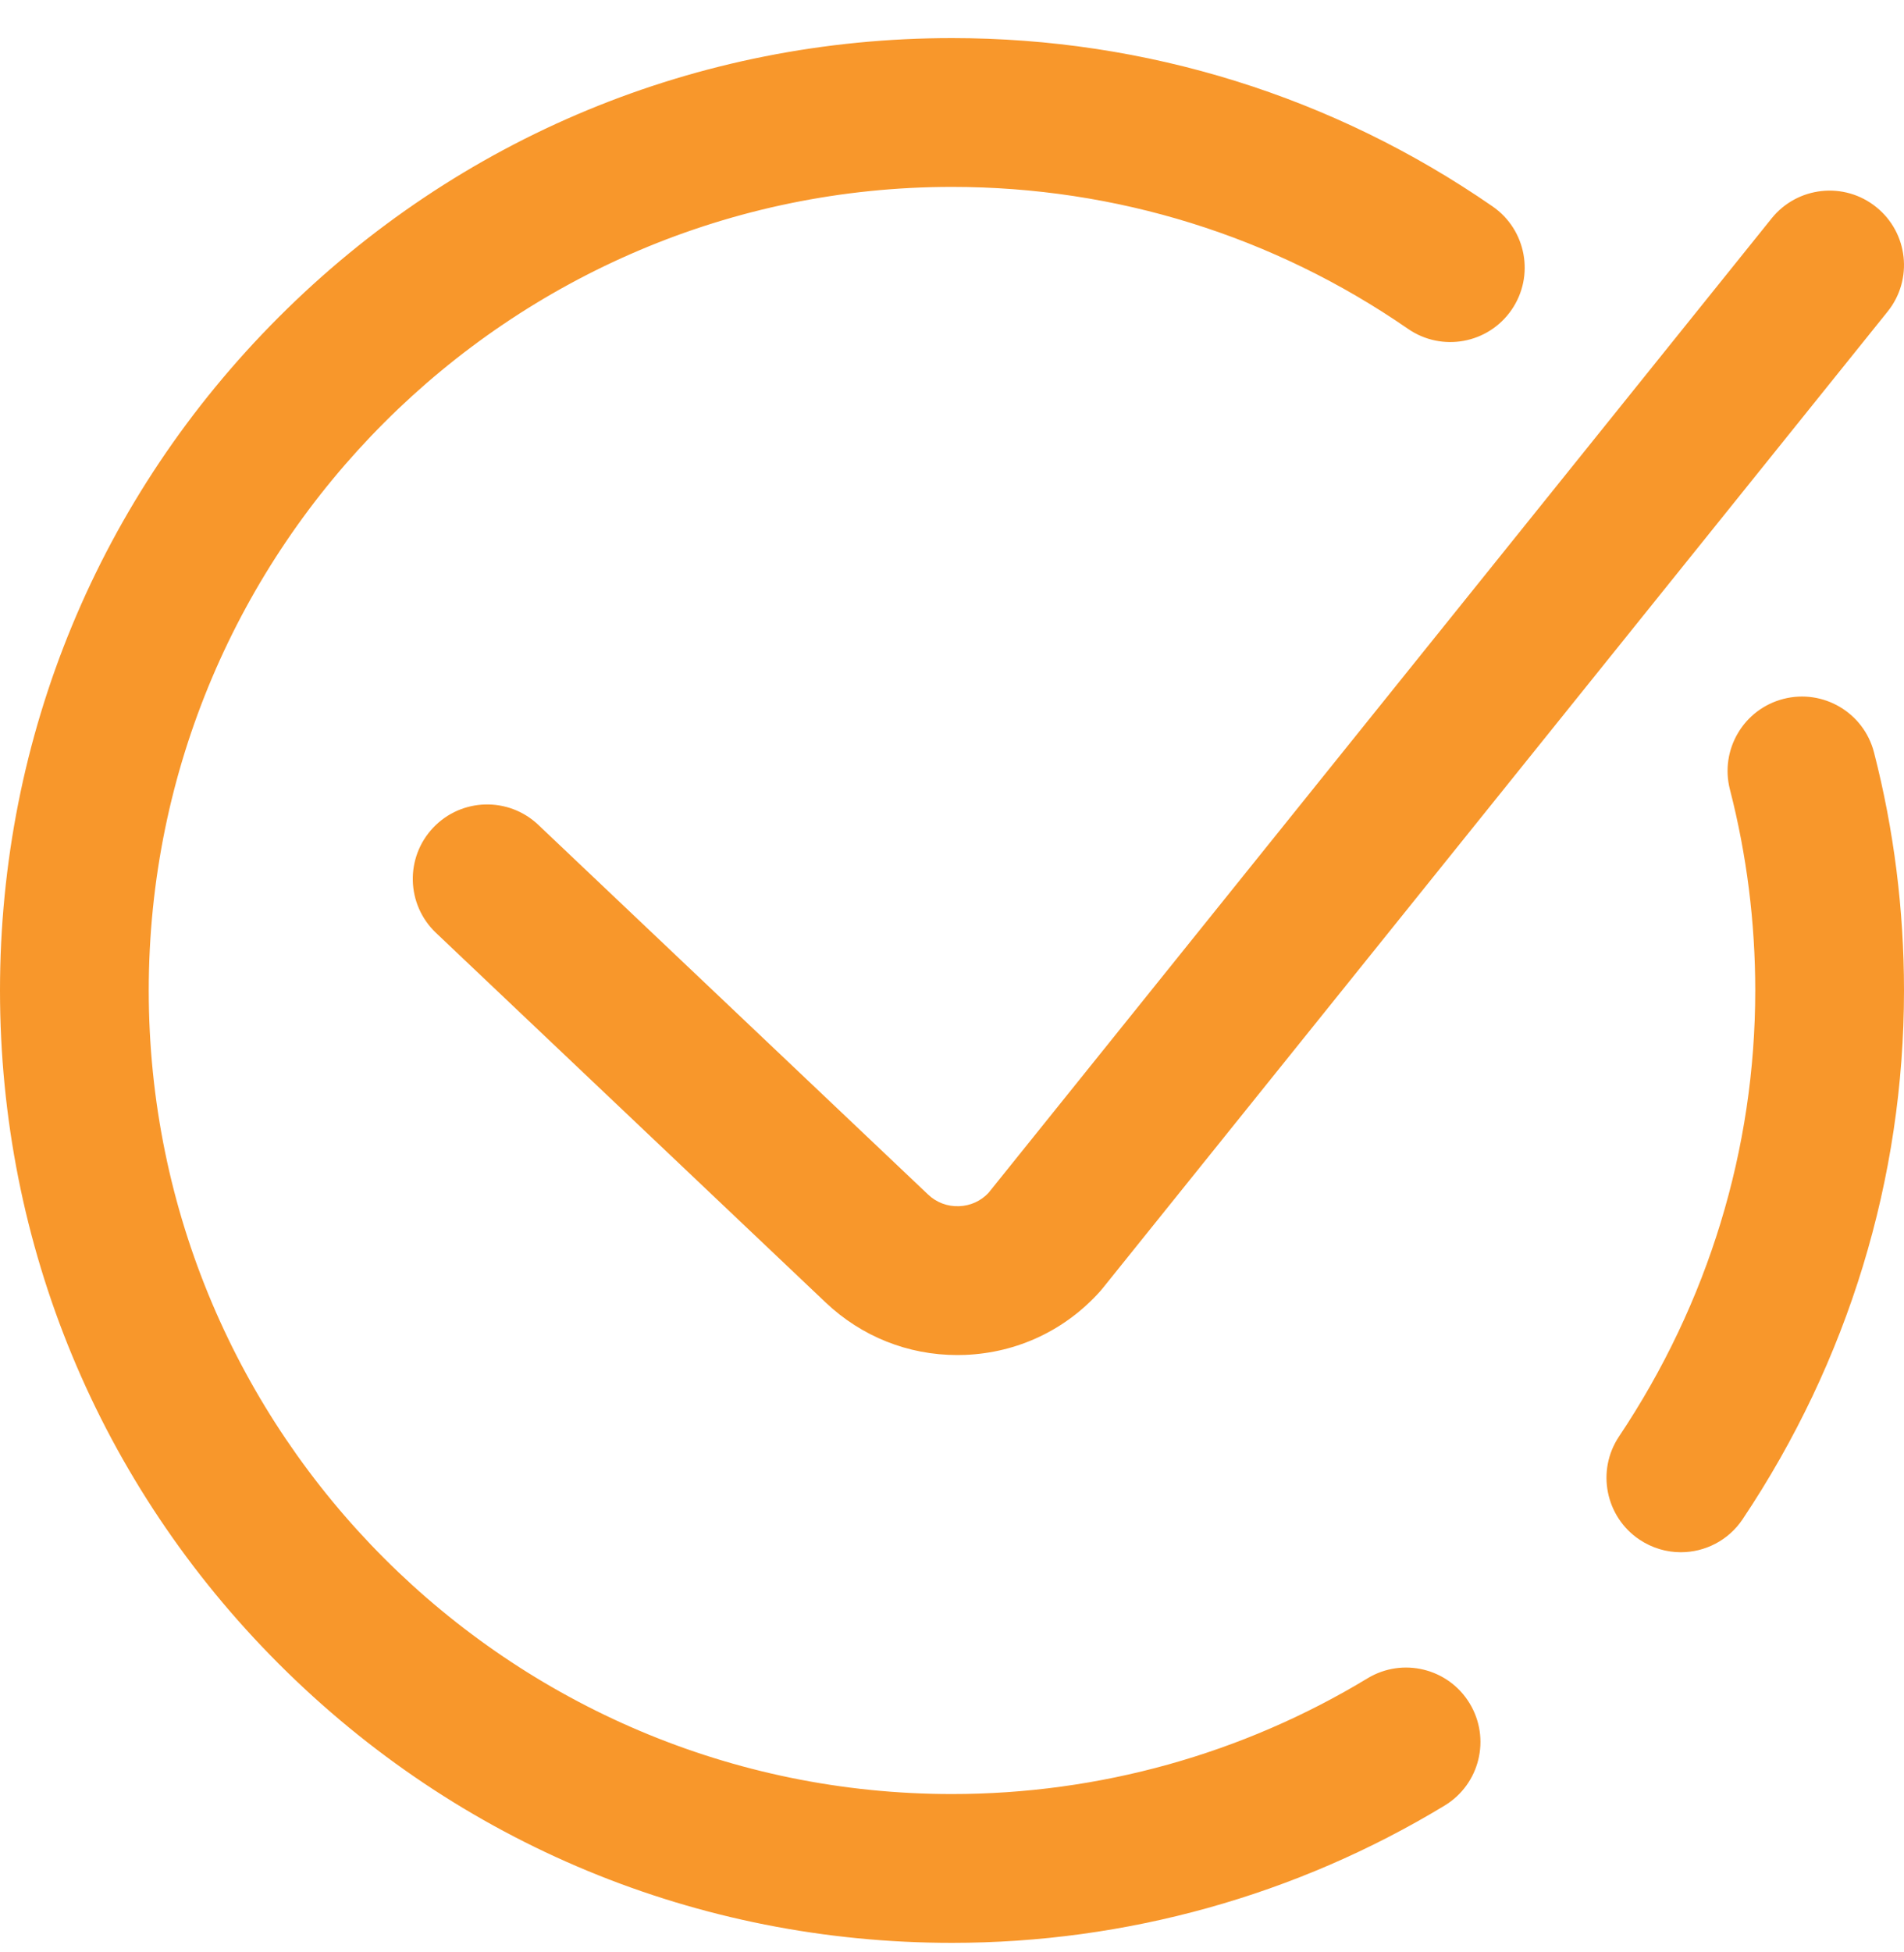<svg width="40" height="41" viewBox="0 0 40 41" fill="none" xmlns="http://www.w3.org/2000/svg">
<path d="M40 20.8C40 24.747 38.828 28.587 36.611 31.902C36.31 32.353 35.815 32.597 35.311 32.597C35.013 32.597 34.711 32.511 34.444 32.333C33.727 31.854 33.534 30.883 34.013 30.166C35.886 27.366 36.875 24.127 36.875 20.8C36.875 19.37 36.696 17.95 36.343 16.58C36.128 15.744 36.631 14.892 37.467 14.677C38.303 14.462 39.155 14.965 39.37 15.801C39.788 17.425 40 19.107 40 20.8ZM28.729 35.245C26.105 36.834 23.086 37.675 20 37.675C10.695 37.675 3.125 30.105 3.125 20.8C3.125 11.495 10.695 3.925 20 3.925C23.445 3.925 26.758 4.956 29.58 6.906C30.29 7.396 31.263 7.219 31.754 6.509C32.245 5.799 32.067 4.826 31.357 4.335C28.01 2.022 24.083 0.8 20 0.8C14.658 0.8 9.635 2.88 5.858 6.658C2.08 10.435 0 15.458 0 20.8C0 26.142 2.08 31.165 5.858 34.942C9.635 38.719 14.658 40.8 20 40.8C23.657 40.8 27.236 39.803 30.349 37.917C31.087 37.47 31.323 36.51 30.875 35.771C30.428 35.033 29.467 34.798 28.729 35.245ZM20.151 25.33C19.903 25.34 19.672 25.252 19.493 25.081L11.309 17.322C10.683 16.728 9.694 16.755 9.101 17.381C8.507 18.007 8.533 18.996 9.159 19.59L17.341 27.348C18.097 28.066 19.074 28.456 20.11 28.456C20.165 28.456 20.221 28.455 20.276 28.453C21.374 28.408 22.381 27.934 23.114 27.115C23.132 27.095 23.15 27.074 23.167 27.052L39.655 6.544C40.196 5.872 40.089 4.888 39.416 4.348C38.744 3.807 37.76 3.914 37.219 4.586L20.764 25.054C20.602 25.223 20.386 25.321 20.151 25.33Z" fill="#F8972B"/>
</svg>
